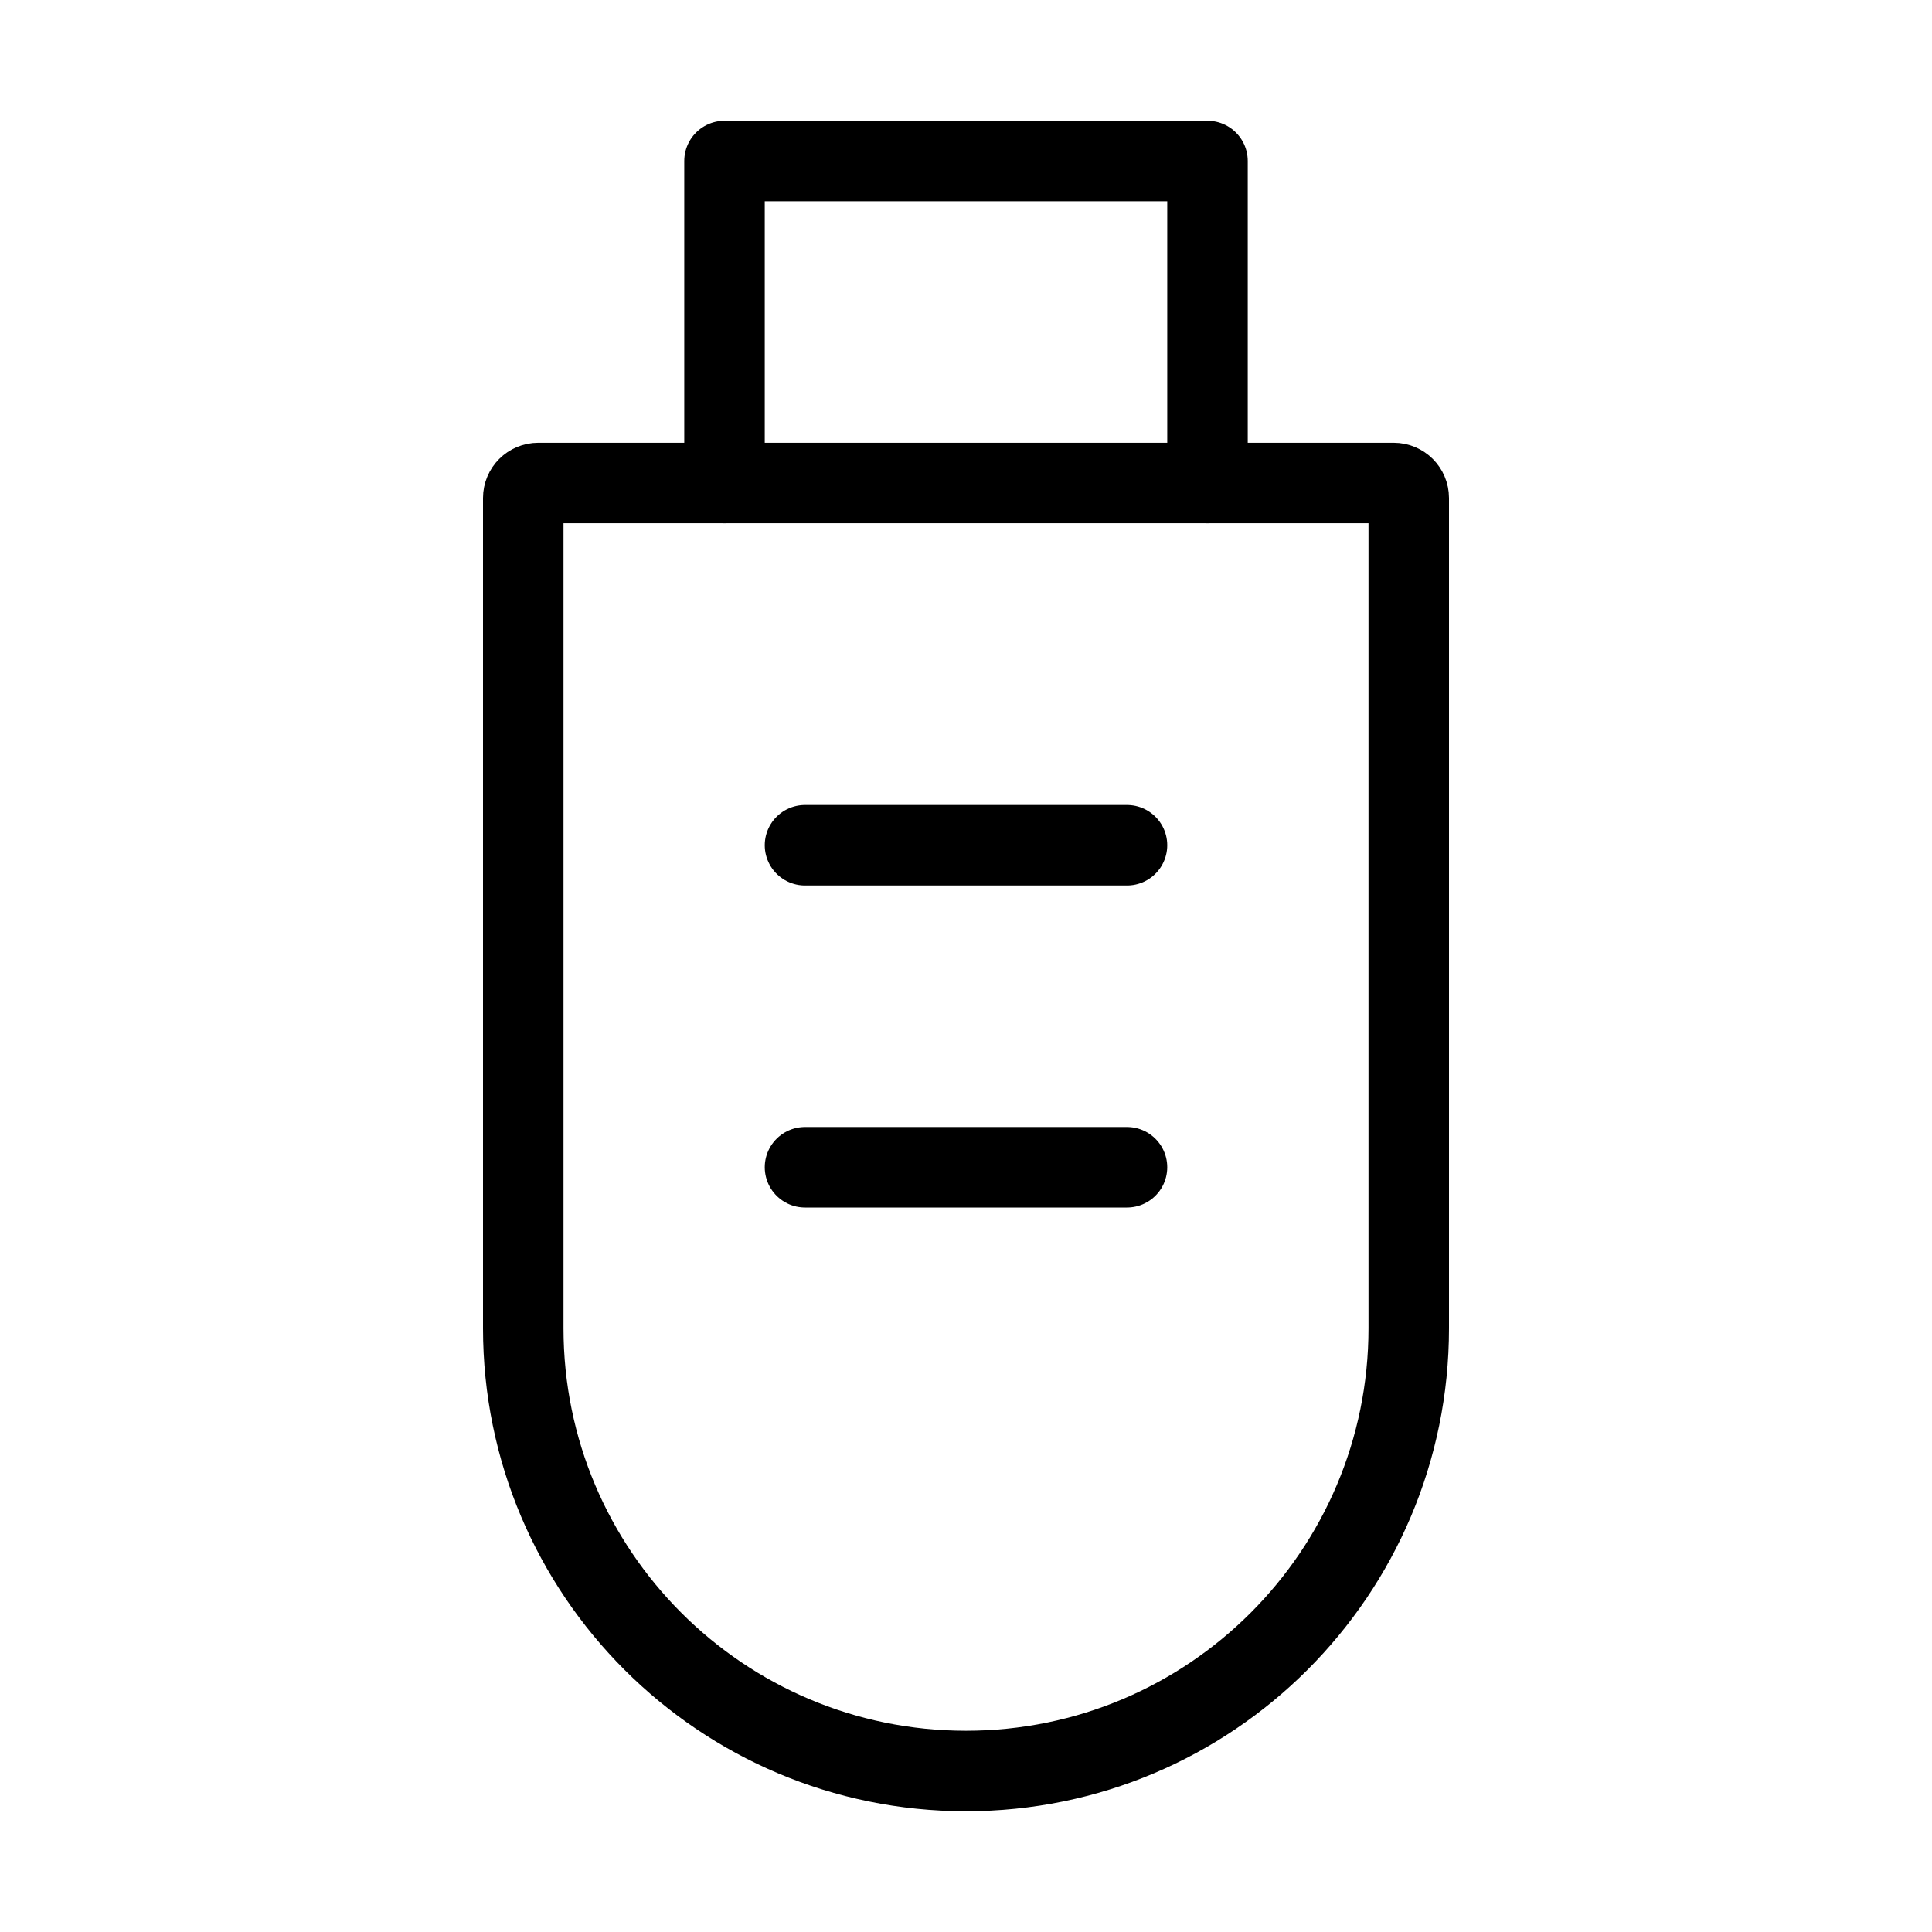<svg viewBox="0 0 48 48" fill="none" xmlns="http://www.w3.org/2000/svg"><path d="M30 12V4H18V12" stroke="currentColor" stroke-width="2" stroke-linecap="round" stroke-linejoin="round"/><path d="M13 12.373C13 12.167 13.167 12 13.373 12H34.627C34.833 12 35 12.167 35 12.373V33C35 39.075 30.075 44 24 44C17.925 44 13 39.075 13 33V12.373Z" fill="none" stroke="currentColor" stroke-width="2"/><path d="M20 21L28 21" stroke="currentColor" stroke-width="2" stroke-linecap="round" stroke-linejoin="round"/><path d="M20 29L28 29" stroke="currentColor" stroke-width="2" stroke-linecap="round" stroke-linejoin="round"/></svg>